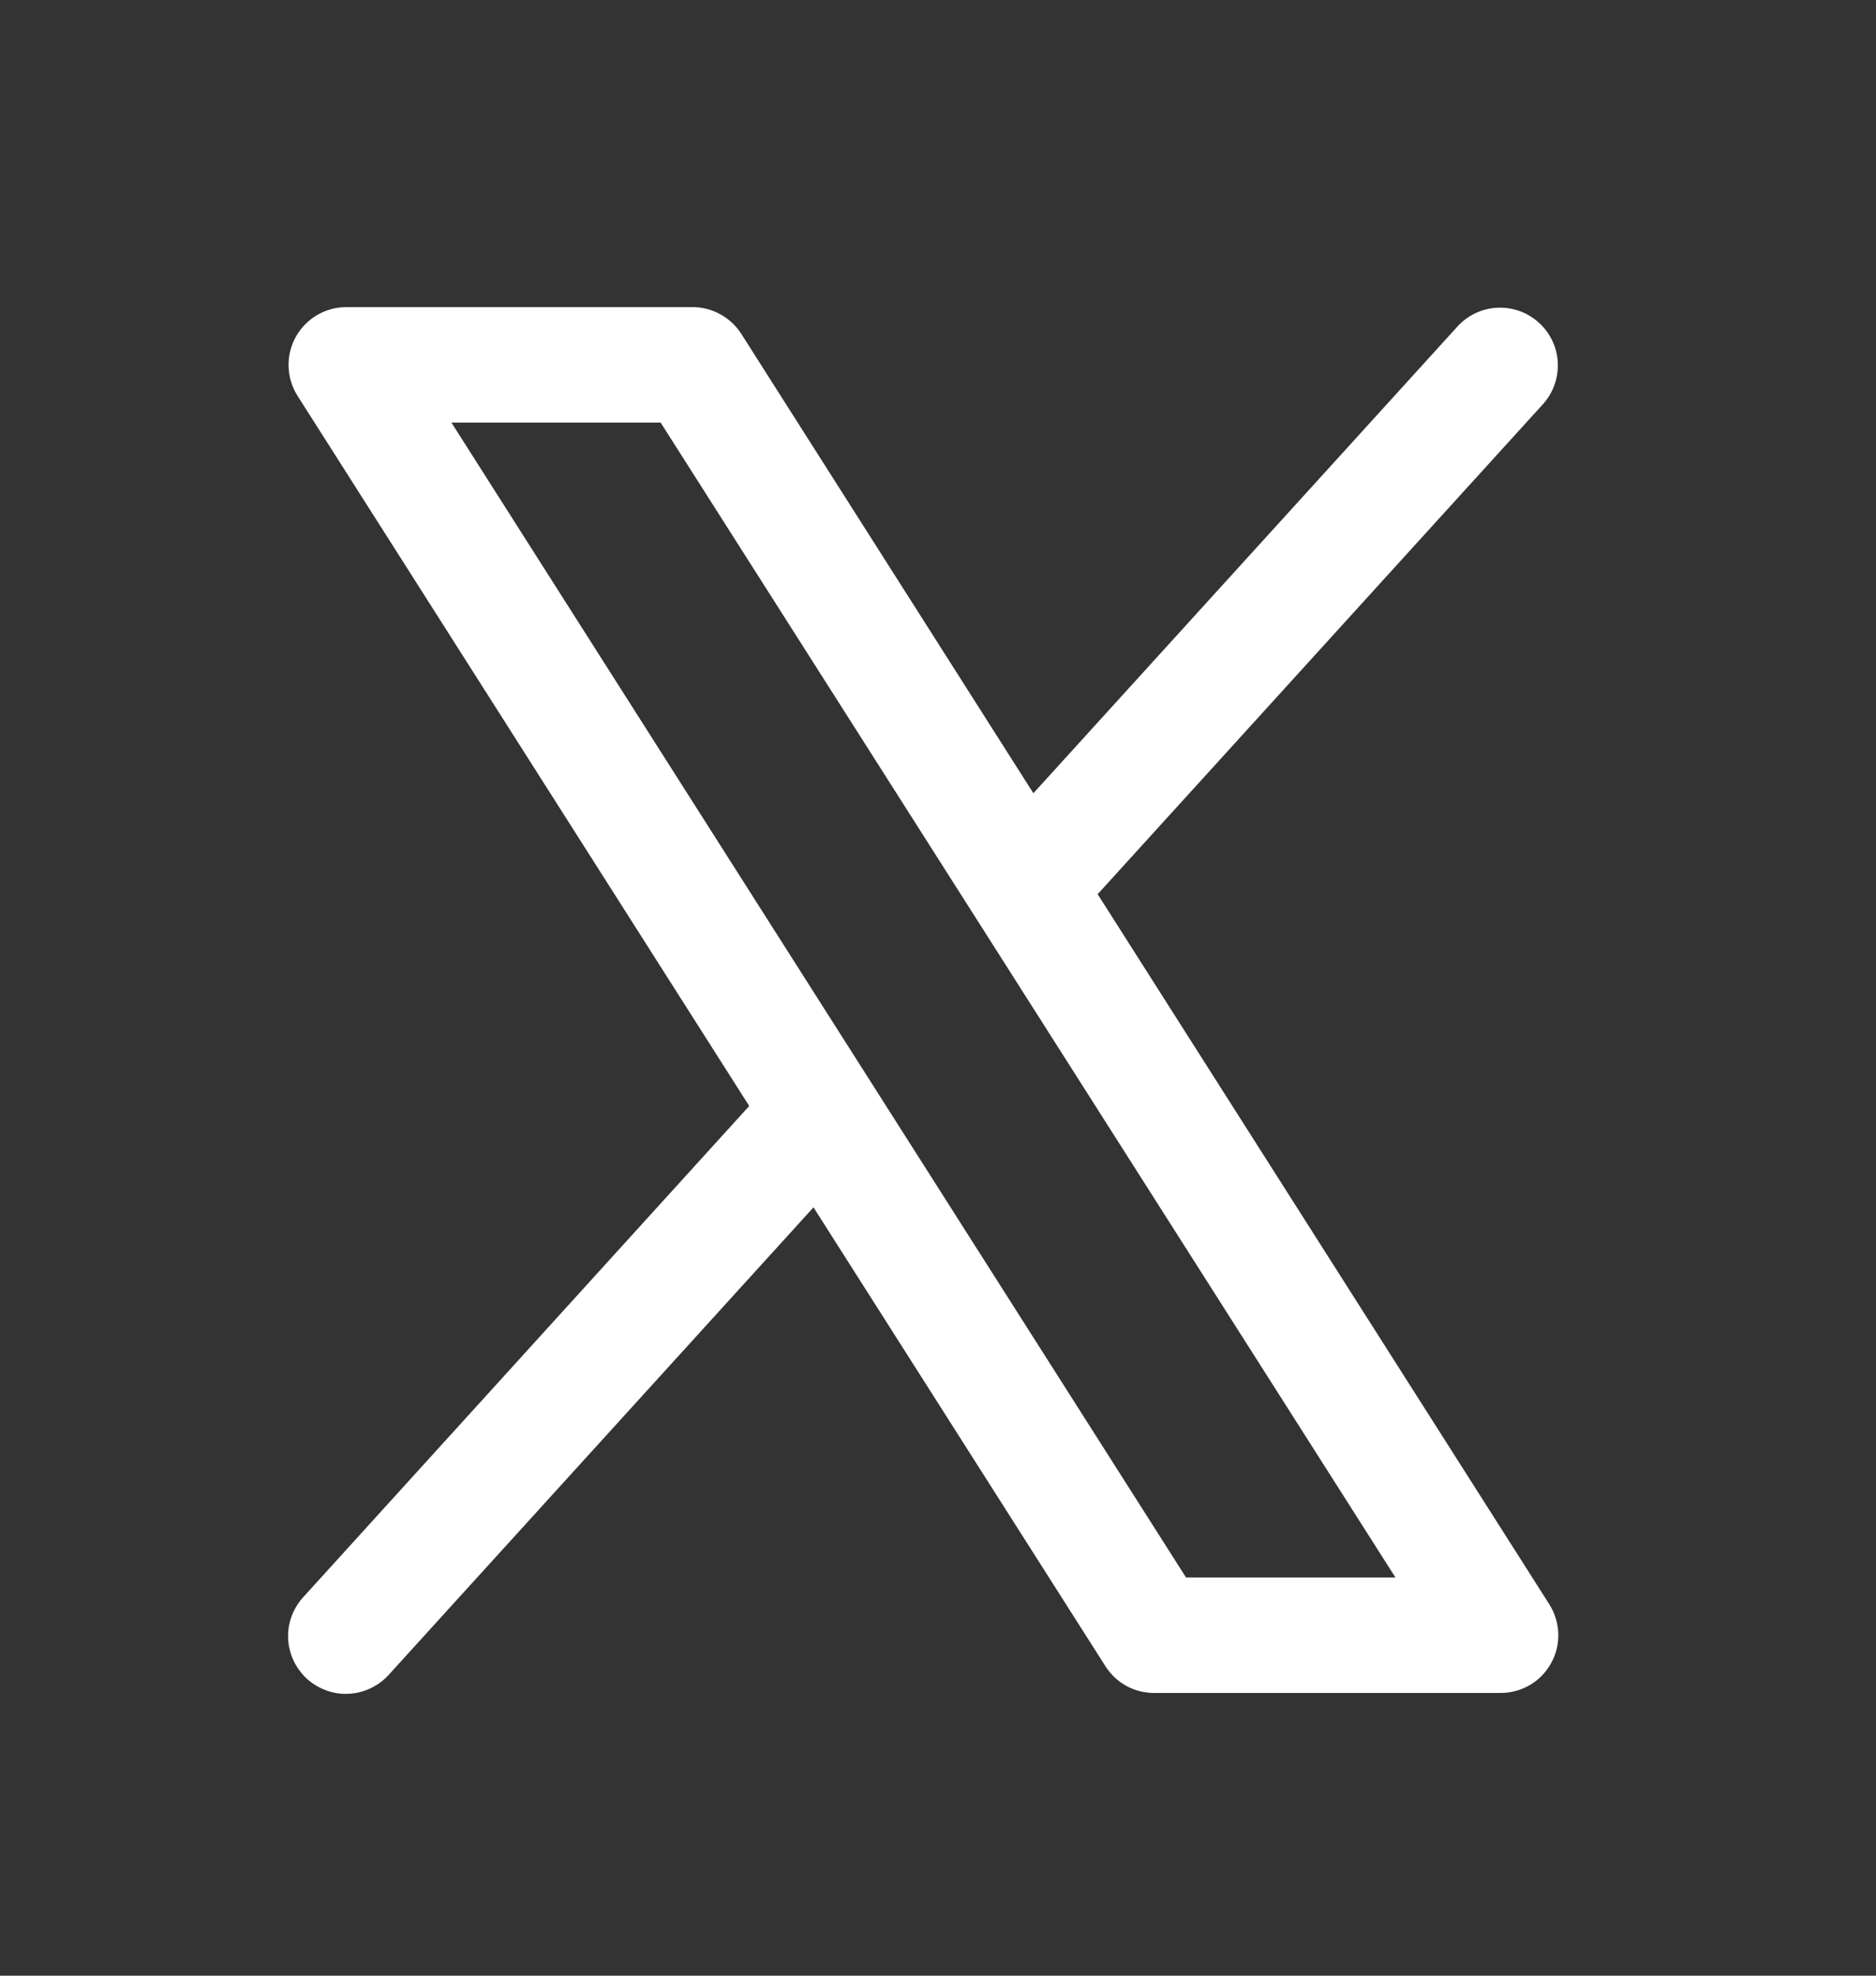 <svg width="19" height="20" viewBox="0 0 19 20" fill="none" xmlns="http://www.w3.org/2000/svg">
<rect x="0" y="0" width="19" height="20" fill="#333333" stroke="none"/>
<path d="M15.691 16.24L11.117 9.052L15.631 4.087C15.733 3.972 15.785 3.821 15.777 3.668C15.769 3.514 15.7 3.37 15.586 3.267C15.473 3.163 15.323 3.109 15.169 3.115C15.015 3.121 14.87 3.188 14.765 3.301L10.466 8.03L7.508 3.38C7.455 3.297 7.382 3.229 7.296 3.182C7.21 3.134 7.113 3.109 7.014 3.109H3.507C3.402 3.109 3.3 3.137 3.209 3.191C3.119 3.244 3.045 3.321 2.994 3.413C2.944 3.505 2.919 3.608 2.923 3.713C2.926 3.818 2.958 3.92 3.014 4.008L7.588 11.196L3.075 16.164C3.022 16.221 2.981 16.288 2.954 16.36C2.927 16.433 2.915 16.51 2.918 16.587C2.922 16.664 2.94 16.74 2.973 16.81C3.006 16.88 3.052 16.943 3.109 16.995C3.167 17.047 3.234 17.087 3.307 17.113C3.379 17.139 3.457 17.151 3.534 17.146C3.611 17.142 3.687 17.123 3.756 17.089C3.826 17.056 3.888 17.009 3.94 16.951L8.239 12.222L11.198 16.871C11.251 16.953 11.324 17.021 11.41 17.068C11.496 17.114 11.593 17.139 11.691 17.138H15.198C15.303 17.138 15.405 17.11 15.496 17.057C15.586 17.004 15.66 16.927 15.71 16.835C15.761 16.744 15.786 16.64 15.782 16.535C15.779 16.431 15.747 16.329 15.691 16.24ZM12.012 15.969L4.572 4.278H6.691L14.133 15.969H12.012Z" fill="white"/>
</svg>
